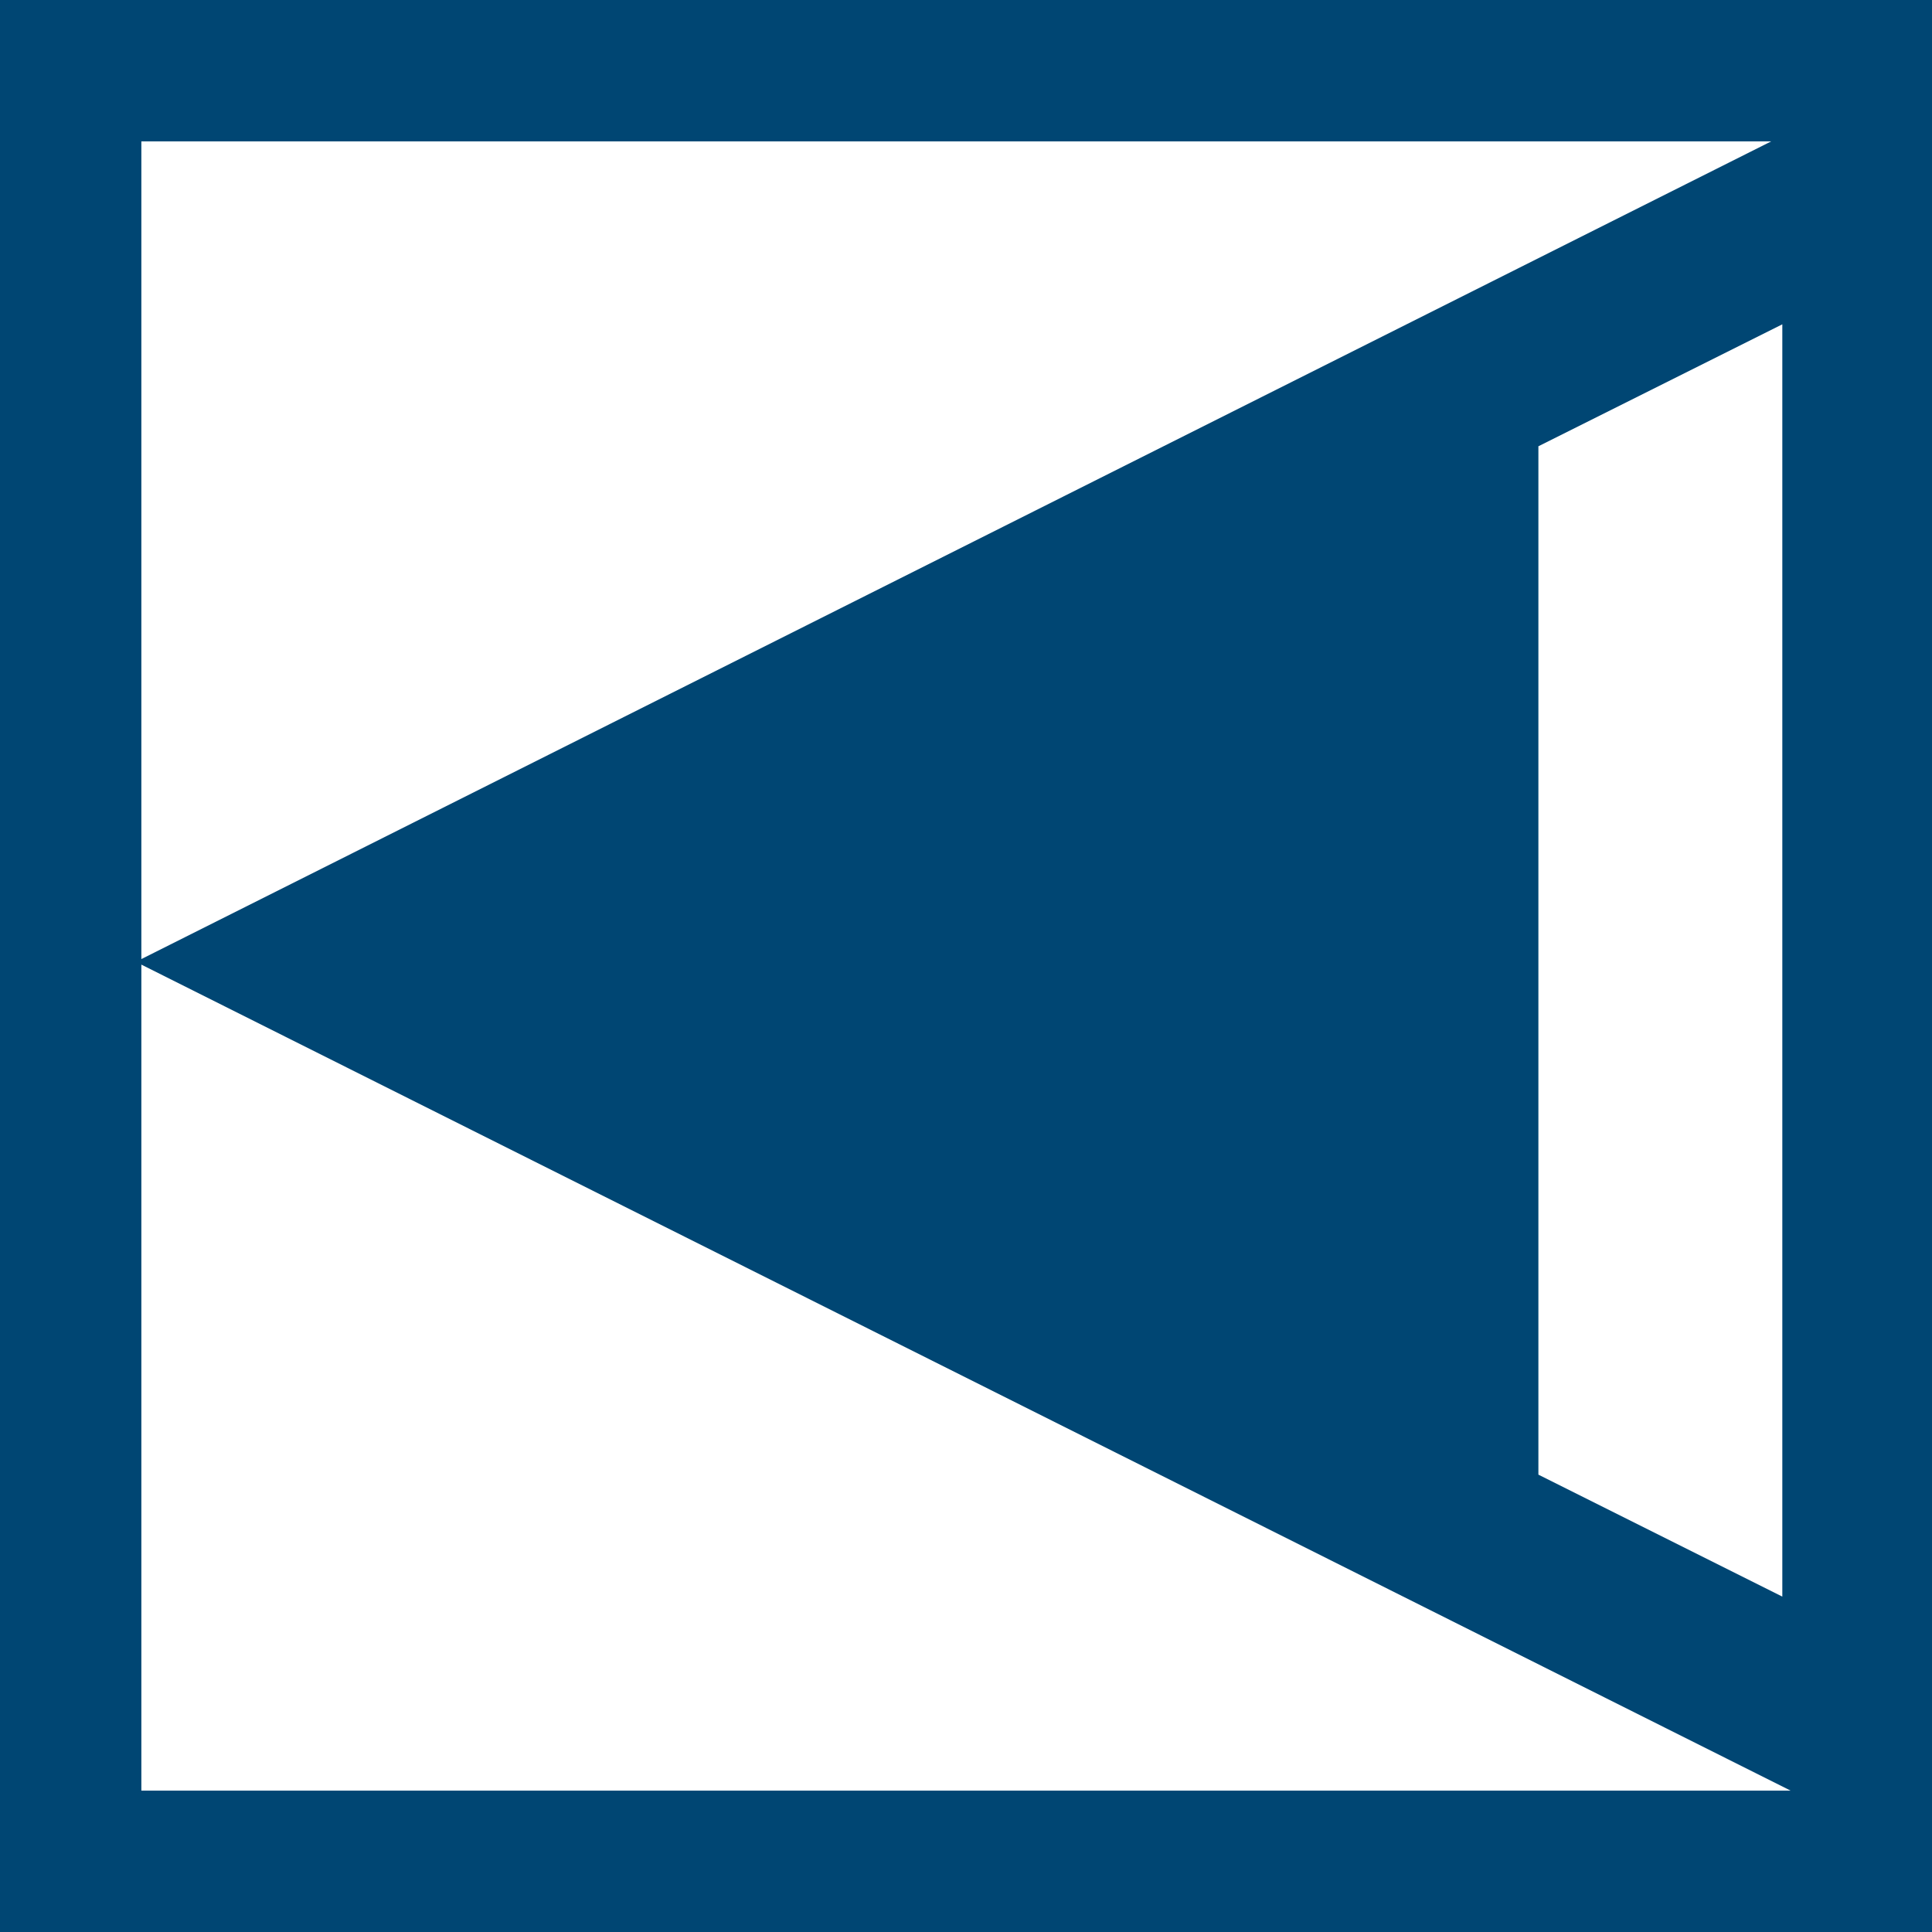 <?xml version="1.0" encoding="utf-8"?>
<!-- Generator: Adobe Illustrator 26.1.0, SVG Export Plug-In . SVG Version: 6.00 Build 0)  -->
<svg version="1.1" id="Layer_2" xmlns="http://www.w3.org/2000/svg" xmlns:xlink="http://www.w3.org/1999/xlink" x="0px" y="0px"
	 viewBox="0 0 69.7 69.7" style="enable-background:new 0 0 69.7 69.7;" xml:space="preserve">
<style type="text/css">
	.st0{fill:#004673;}
</style>
<path class="st0" d="M64.3,57.6V11.7l-8.8,4.4v37.1L64.3,57.6L64.3,57.6z M0,0h69.7v69.7H0V0L0,0z M5.1,34.6L63.9,5.1H5.1V34.6
	L5.1,34.6z M64.6,64.6L5.1,34.8v29.8L64.6,64.6L64.6,64.6L64.6,64.6z"/>
</svg>

